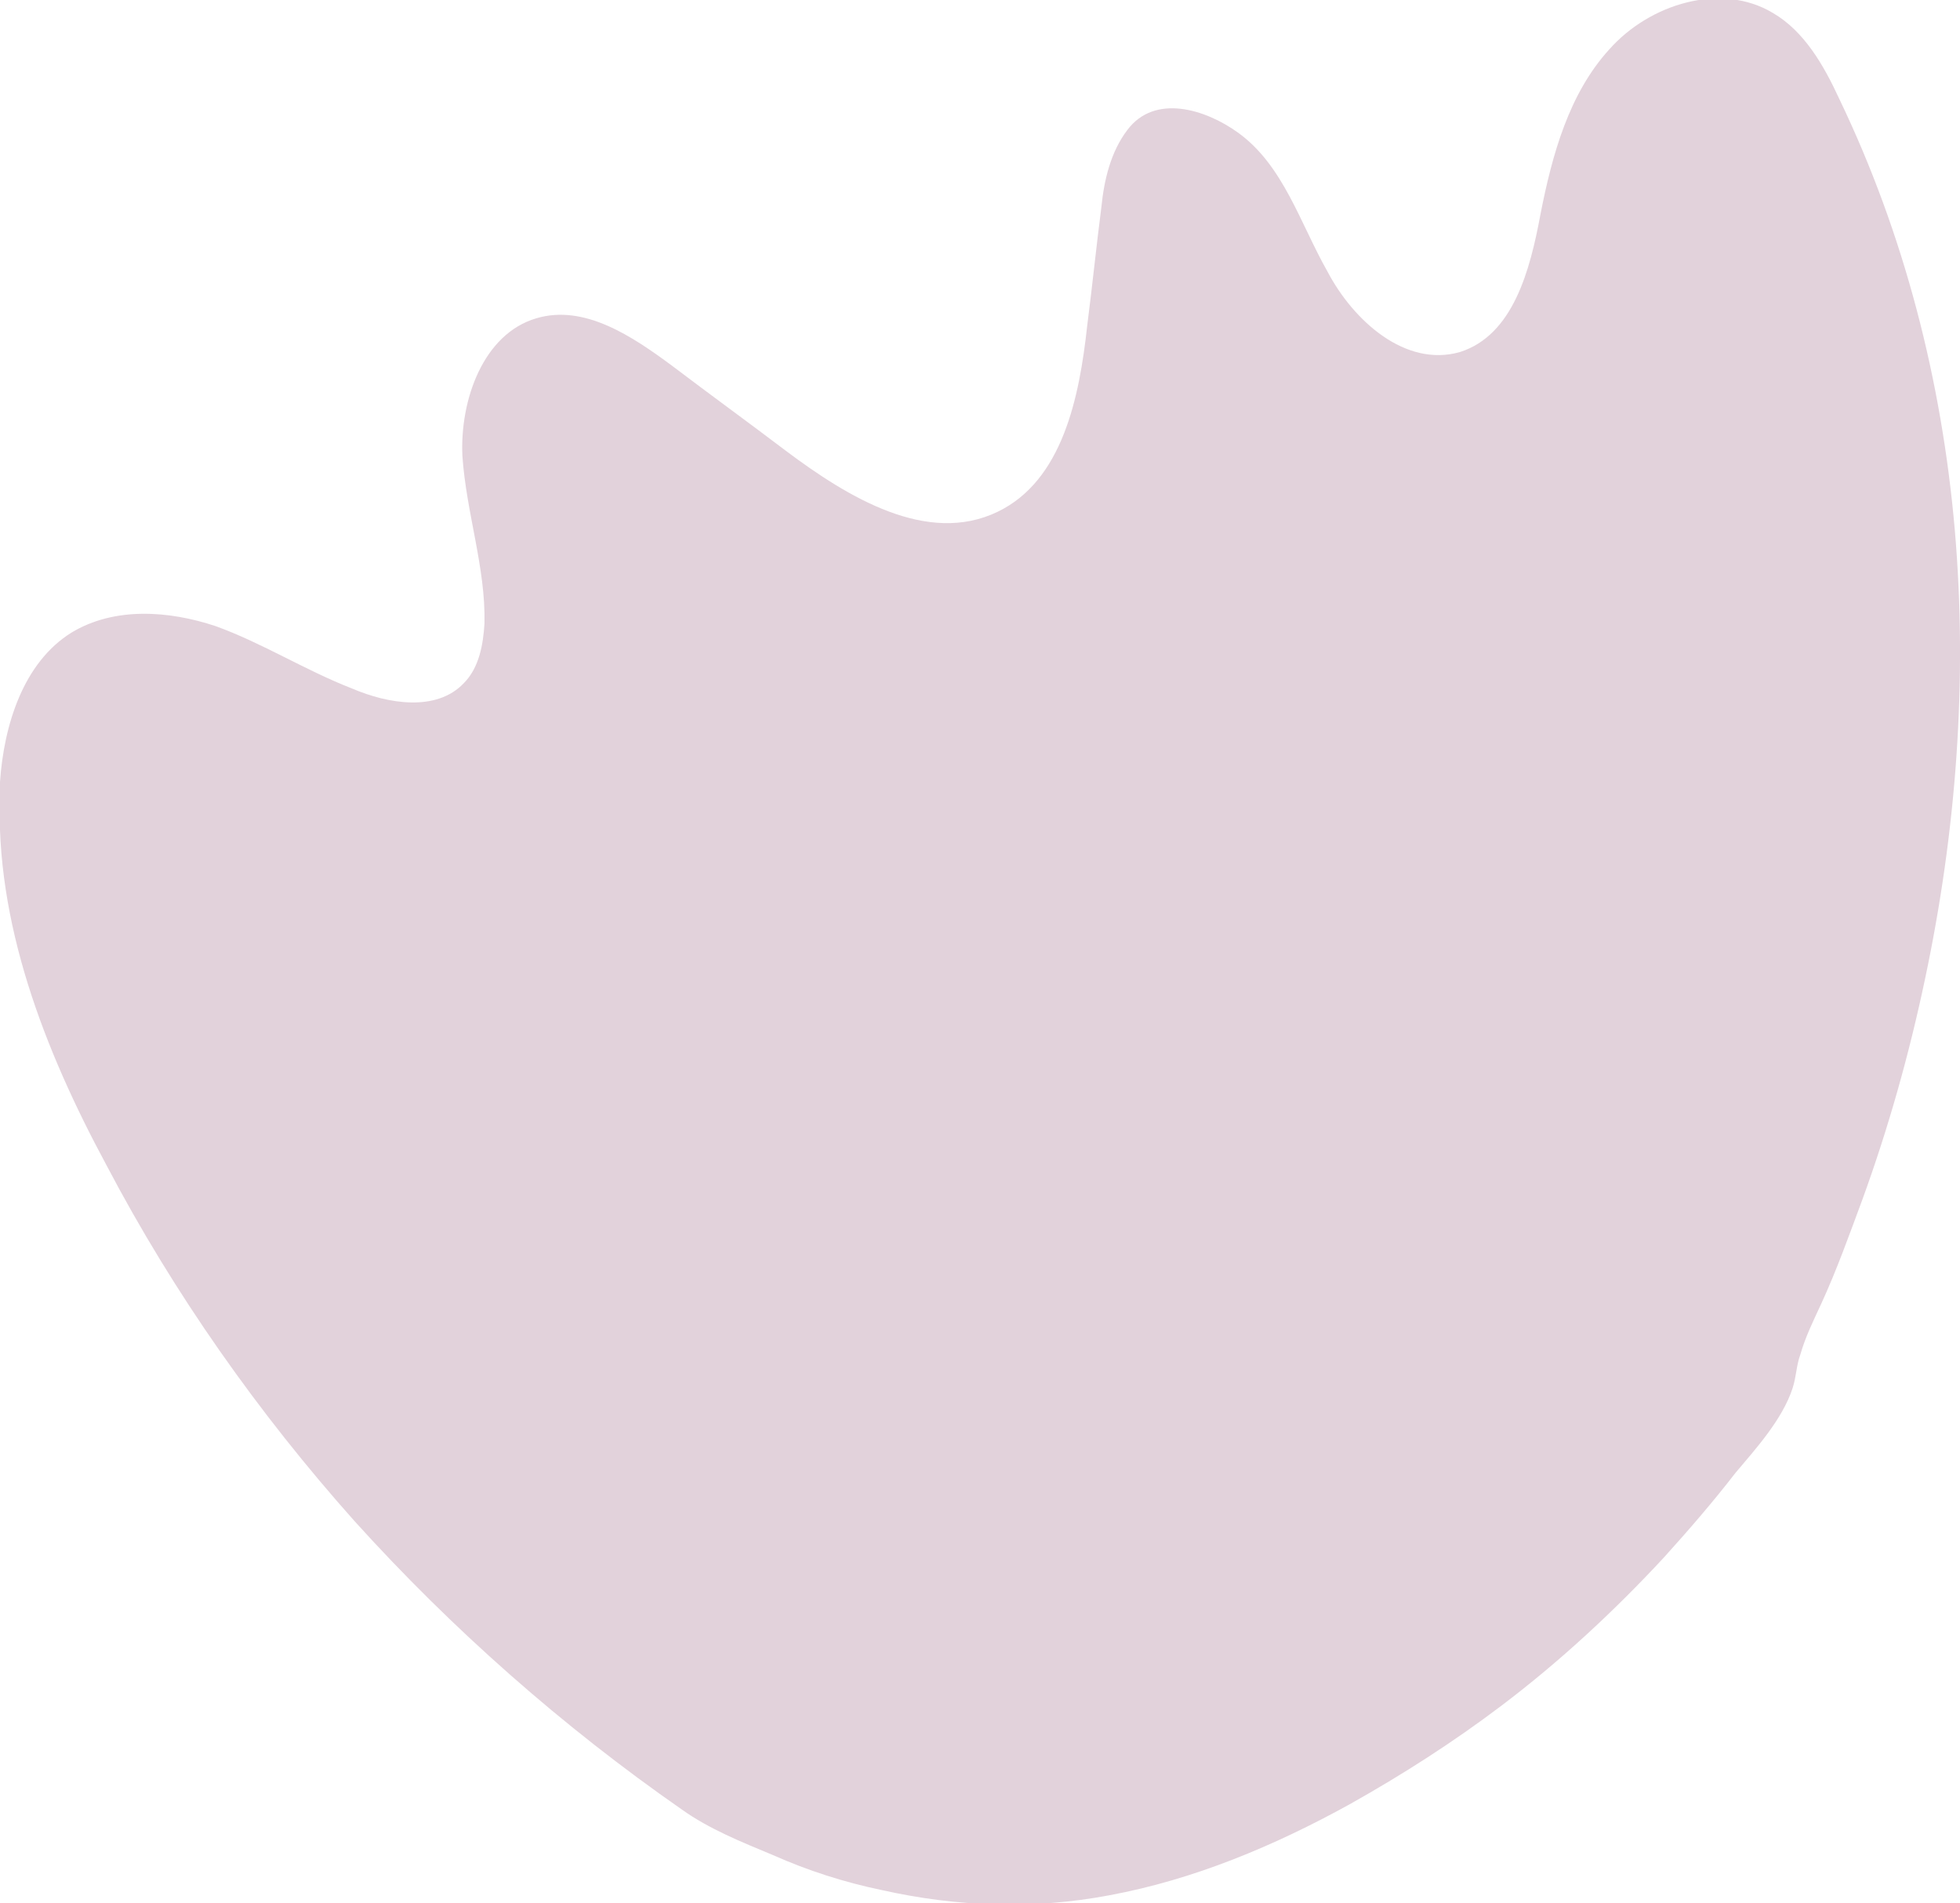 <?xml version="1.0" encoding="utf-8"?> <svg xmlns="http://www.w3.org/2000/svg" xmlns:xlink="http://www.w3.org/1999/xlink" version="1.1" x="0px" y="0px" viewBox="0 0 150.9 146.5" style="enable-background:new 0 0 150.9 146.5;" xml:space="preserve"> <style type="text/css"> .st0{fill:#CCD1BA;} .st1{fill:#A7BEE5;} .st2{fill:#E2D2DB;} .st3{fill:#F9F7F4;} .st4{fill:#988941;} .st5{fill:#DE5327;} .st6{fill:none;} </style> <g id="Background"> </g> <g id="Graphic_Elements"> <path class="st2" d="M0,61c0-0.3,0-0.6,0-0.8c0.3-4.4,1.8-9.2,5.5-11.5c3.3-2,7.5-1.7,11.1-0.5c3.6,1.3,6.9,3.4,10.5,4.8 c2.8,1.2,6.5,1.8,8.6-0.4c1.2-1.2,1.5-3,1.6-4.6c0.1-4.3-1.4-8.5-1.7-12.9c-0.2-4.3,1.6-9.4,5.7-10.6c3.7-1.1,7.4,1.4,10.5,3.7 c2.9,2.2,5.8,4.3,8.7,6.5c4.8,3.6,10.9,7.3,16.3,4.7c5-2.4,6.3-8.8,6.9-14.3c0.4-3.1,0.7-6.1,1.1-9.2c0.2-2,0.7-4.2,2-5.9 c2.1-2.8,6-1.6,8.5,0.2c3.5,2.5,4.8,7,6.9,10.7c2,3.8,6,7.4,10.2,6.2c4.1-1.3,5.4-6.3,6.2-10.6c0.9-4.6,2.2-9.3,5.3-12.7 c3.1-3.5,8.6-5.2,12.6-2.8c2.4,1.4,3.9,4,5.1,6.6c5,10.4,7.9,21.7,8.9,33.2c1,11.6,0.1,23.3-2.3,34.6c-1.2,5.7-2.8,11.4-4.8,16.9 c-1,2.7-2,5.5-3.2,8.1c-0.6,1.3-1.2,2.5-1.6,3.9c-0.3,0.8-0.3,1.7-0.6,2.6c-0.8,2.4-2.8,4.6-4.4,6.5c-1.7,2.2-3.6,4.4-5.5,6.5 c-3.8,4.1-8,8-12.5,11.4c-3.7,2.8-7.6,5.3-11.7,7.6c-5.8,3.2-12,5.8-18.5,7c-5.8,1.1-11.7,0.9-17.5-0.4c-2.9-0.6-5.7-1.5-8.4-2.7 c-2.4-1-4.9-2-7-3.5c-9.2-6.4-17.7-13.9-25.2-22.2c-7.4-8.3-13.9-17.5-19.1-27.4C3.4,80.8-0.4,71,0,61z"></path> </g> </svg> 